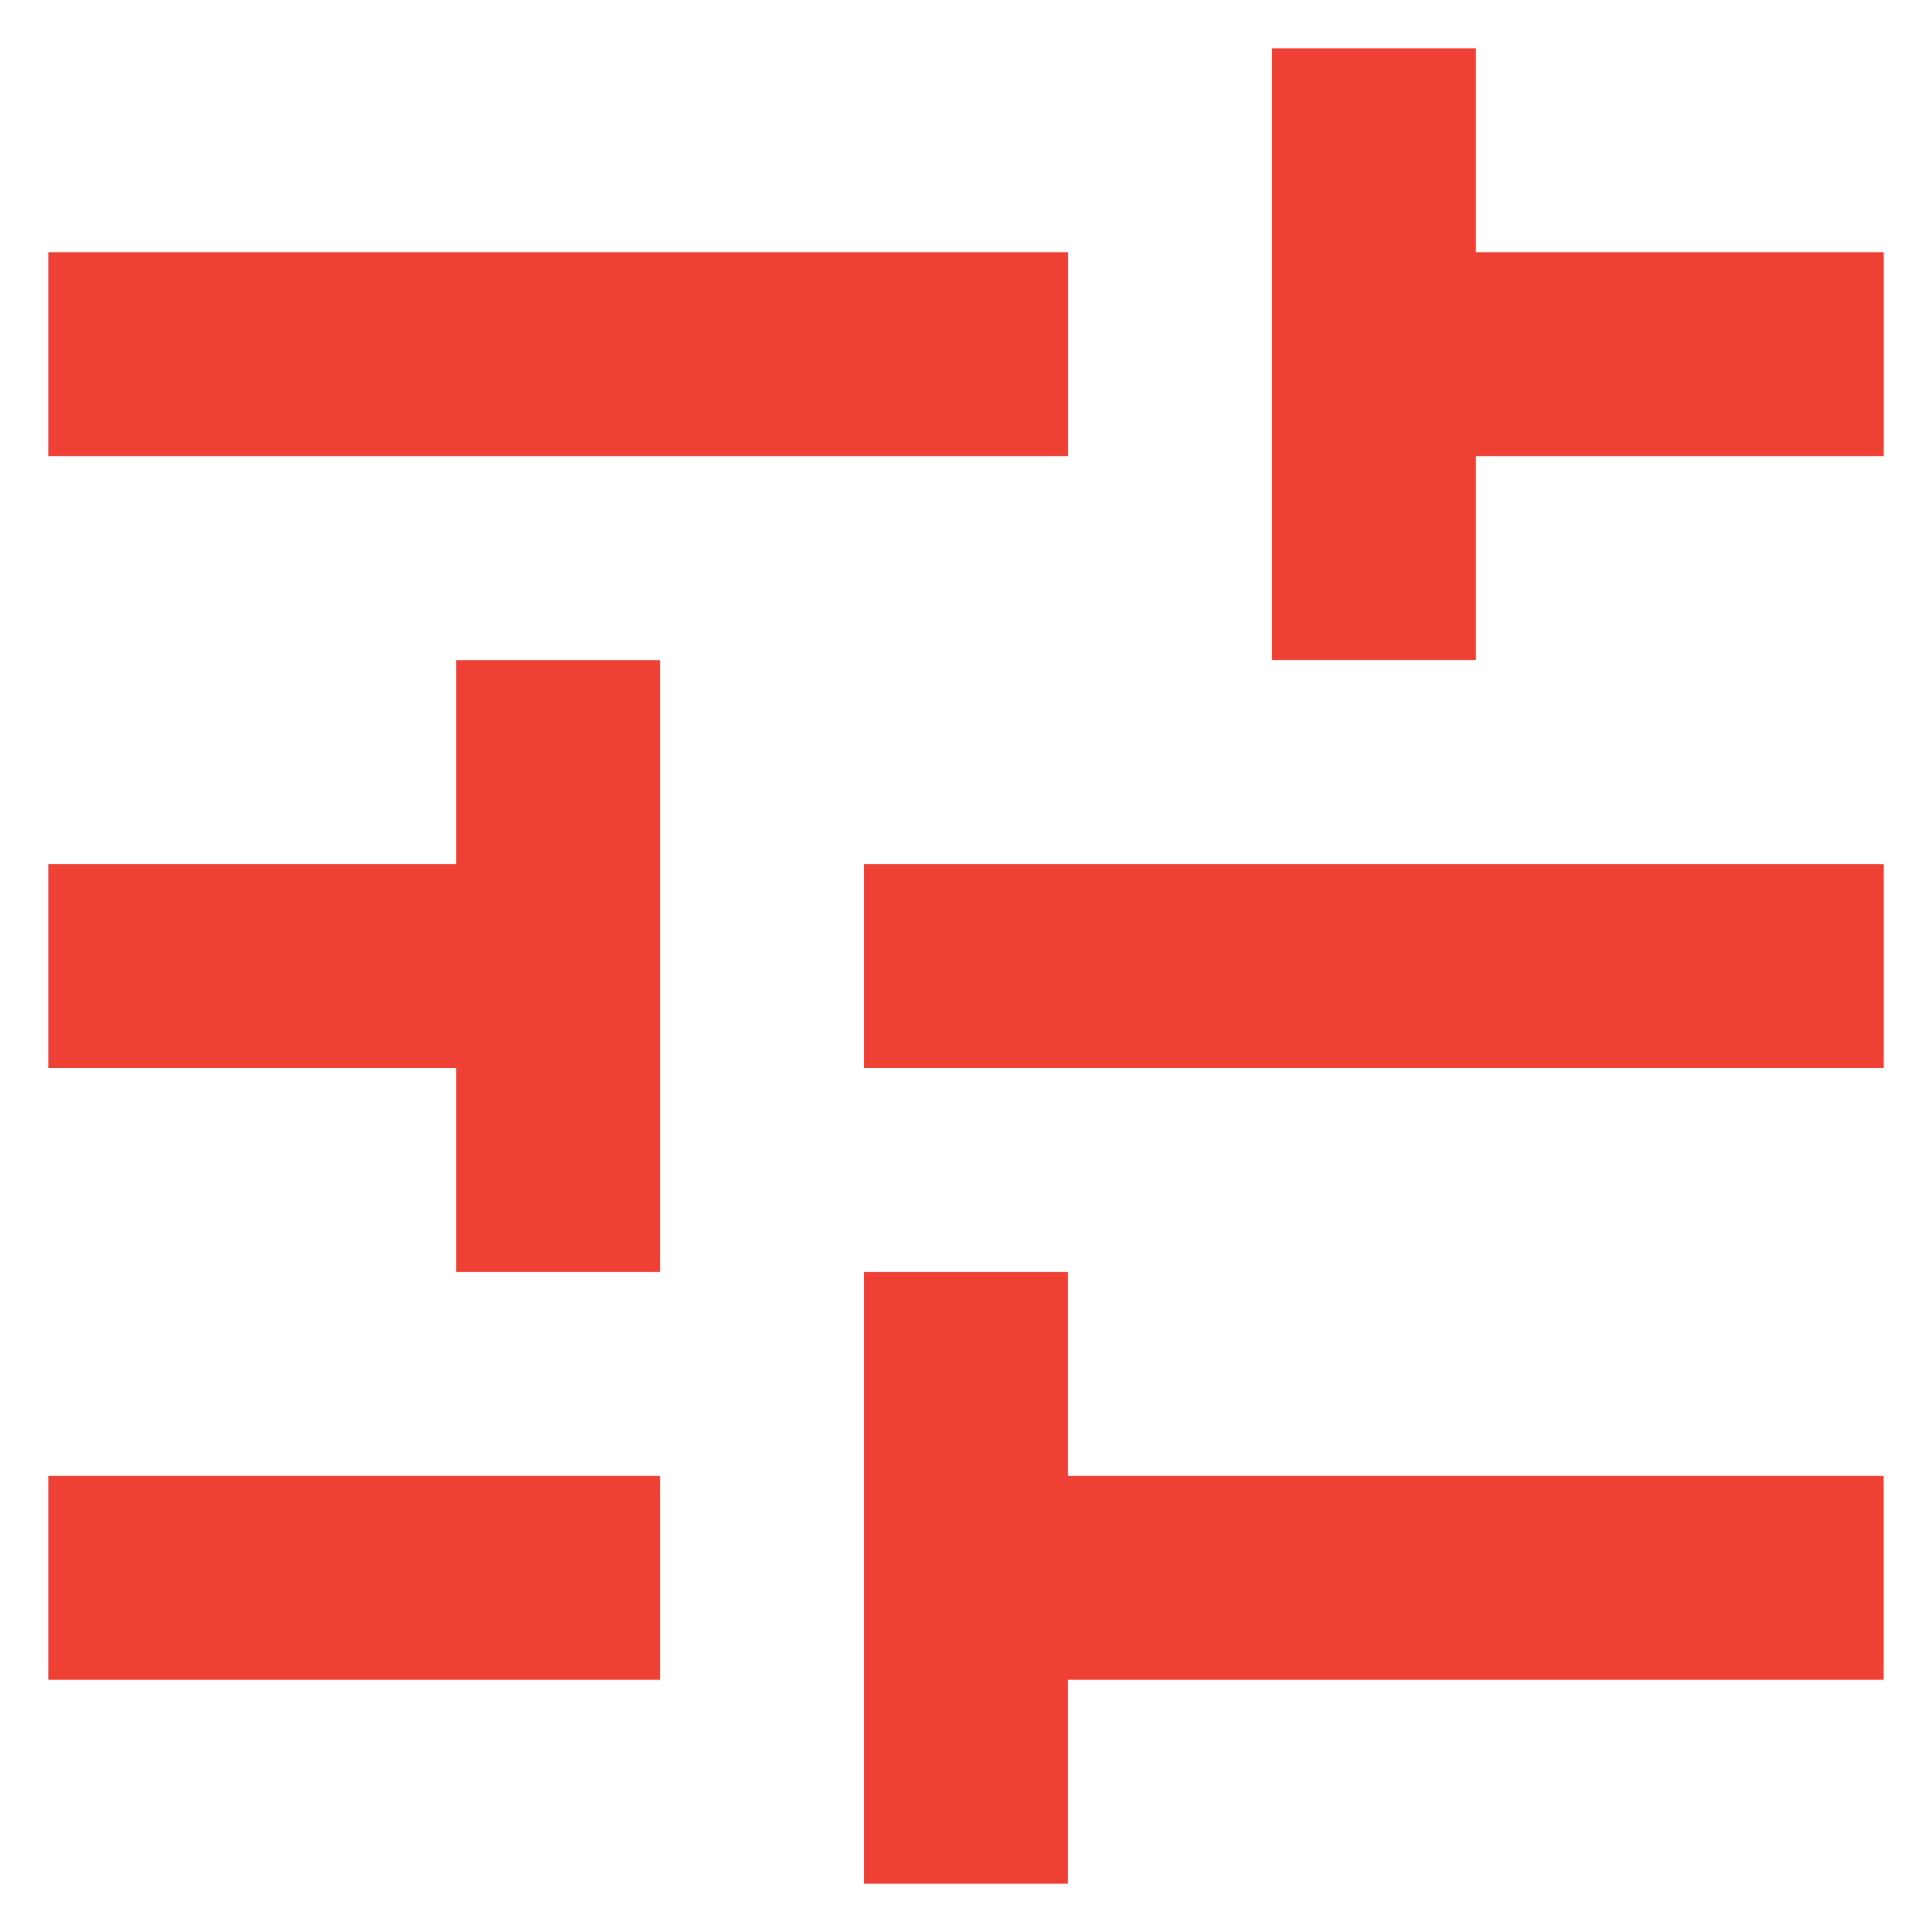 <?xml version="1.0" encoding="UTF-8"?>
<svg id="Layer_1" xmlns="http://www.w3.org/2000/svg" viewBox="0 0 200 200">
  <defs>
    <style>
      .cls-1 {
        fill: #ef4035;
      }
    </style>
  </defs>
  <path class="cls-1" d="M89.44,195v-63.33h21.11v21.11h84.44v21.11h-84.44v21.11h-21.11ZM5,173.89v-21.11h63.33v21.11H5ZM47.22,131.67v-21.11H5v-21.11h42.22v-21.11h21.11v63.33h-21.11ZM89.44,110.56v-21.11h105.56v21.11h-105.56ZM131.67,68.33V5h21.11v21.11h42.22v21.11h-42.22v21.11h-21.11ZM5,47.22v-21.11h105.56v21.11H5Z"/>
</svg>